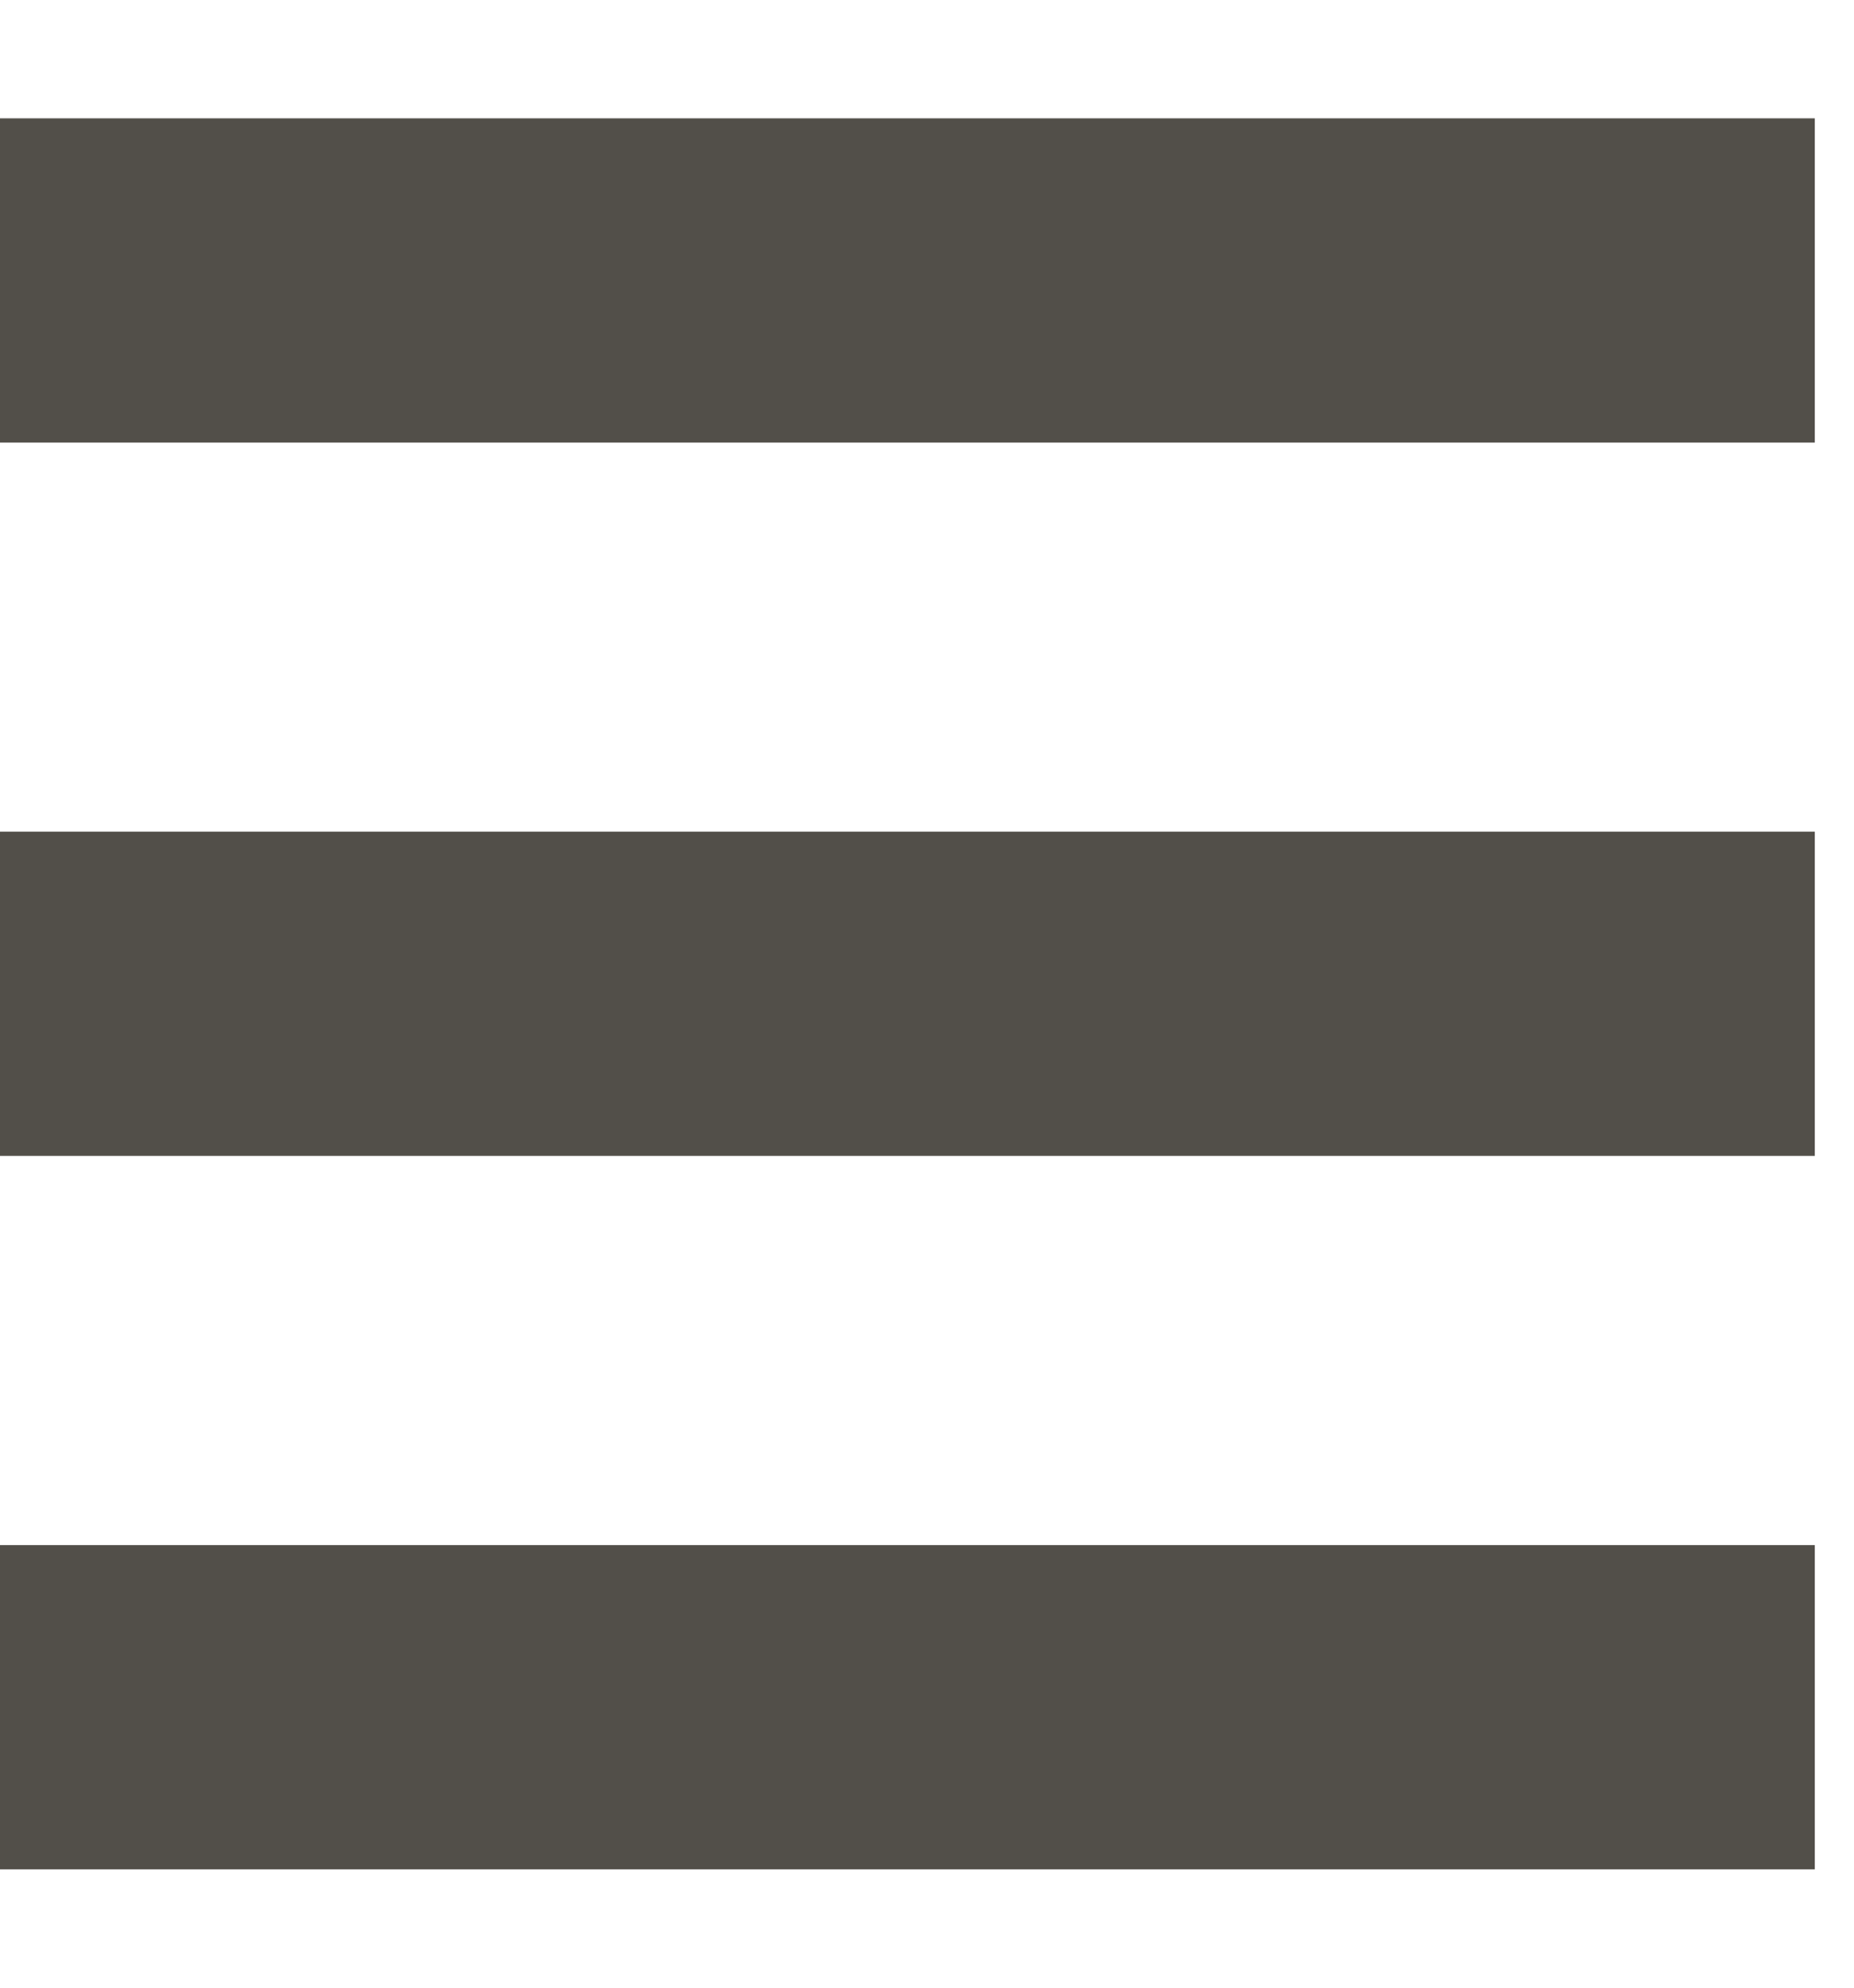 <svg width="14" height="15" viewBox="0 0 14 15" fill="none" xmlns="http://www.w3.org/2000/svg">
<rect y="0.893" width="13.704" height="2.447" fill="#524F49"/>
<rect y="6.276" width="13.704" height="2.447" fill="#524F49"/>
<rect y="11.66" width="13.704" height="2.447" fill="#524F49"/>
</svg>
